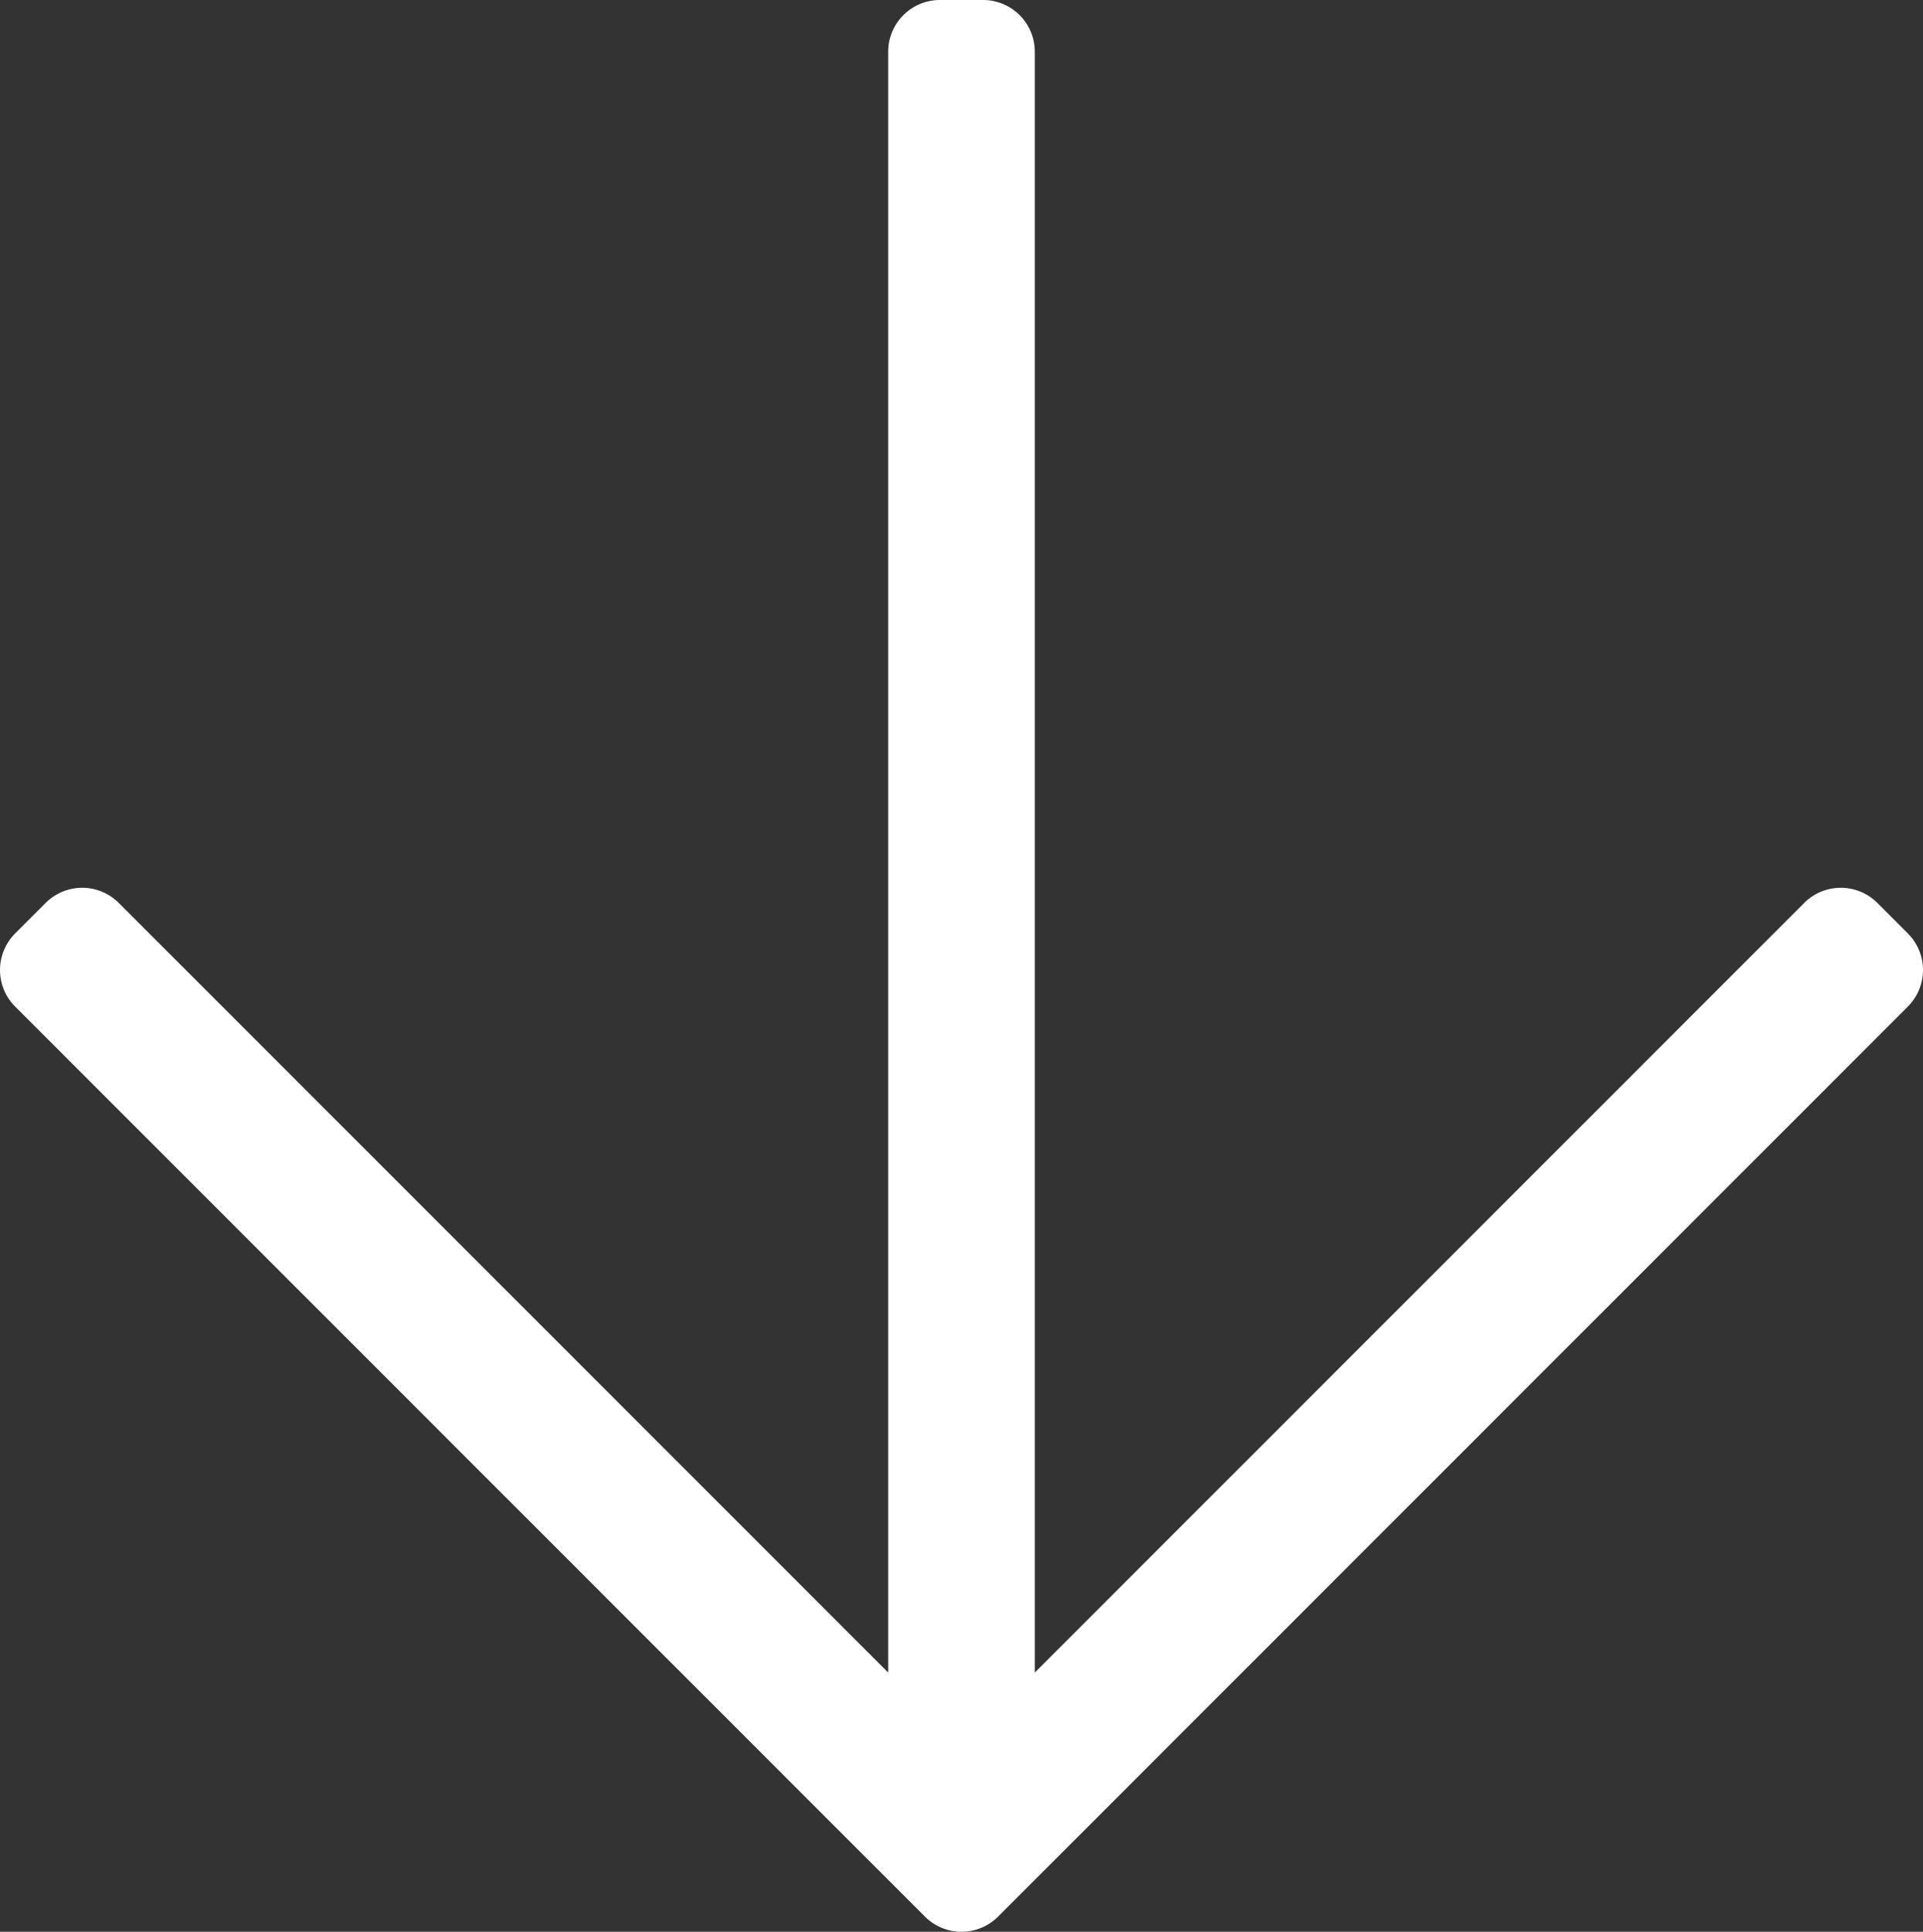 <svg xmlns="http://www.w3.org/2000/svg" viewBox="0 0 11.672 11.722" height="11.722" width="11.672"><rect x="0" y="0" width="11.672" height="11.722" fill="#333333" stroke="none"/><g xmlns="http://www.w3.org/2000/svg" transform="matrix(-1 0 0 -1 11.672 11.722)"><g id="arrow-down" transform="translate(0 11.722) rotate(-90)"><path id="Path_9312" data-name="Path 9312" d="M5.664.092,5.479.277a.314.314,0,0,0,0,.444l4.67,4.67H.314A.314.314,0,0,0,0,5.705v.262a.314.314,0,0,0,.314.314h9.835l-4.67,4.67a.314.314,0,0,0,0,.444l.185.185a.314.314,0,0,0,.444,0L11.63,6.058a.314.314,0,0,0,0-.444L6.108.092a.314.314,0,0,0-.444,0Z" transform="translate(0 0)" fill="#fff" /></g></g></svg>